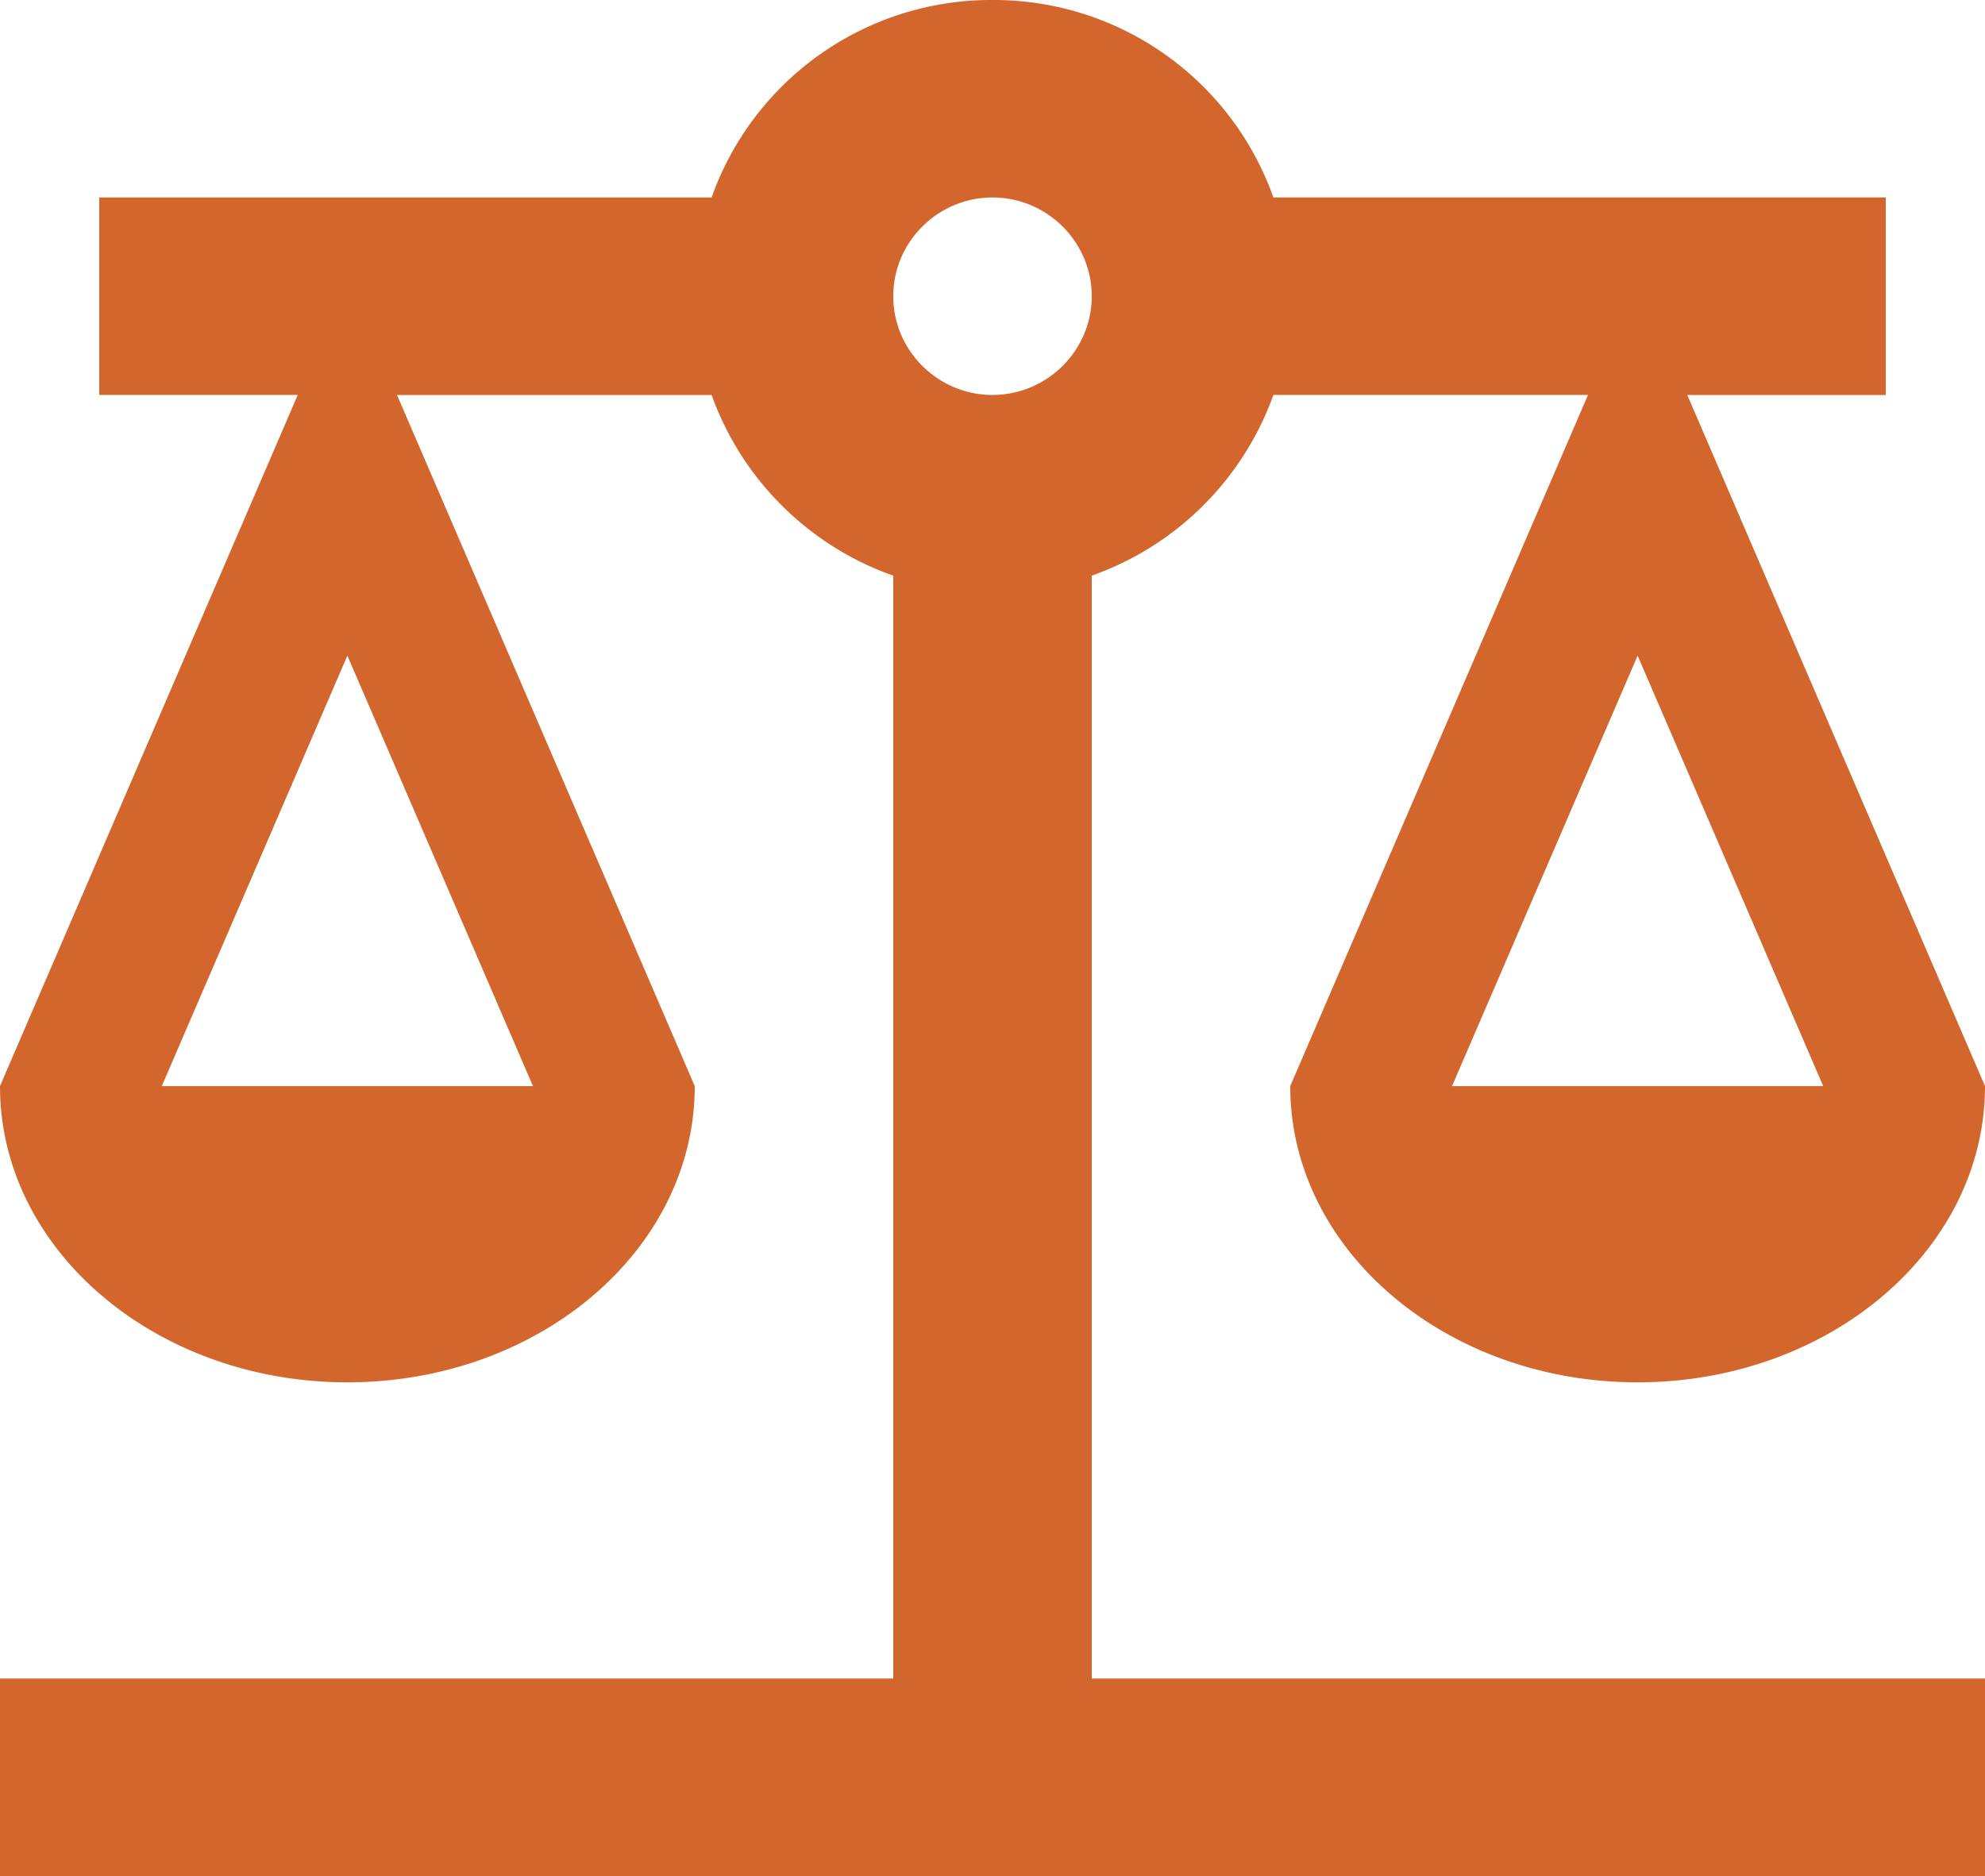 <svg width="73" height="69" viewBox="0 0 73 69" fill="none" xmlns="http://www.w3.org/2000/svg"><path d="M40.15 21.172a10.981 10.981 0 0 0 6.68-6.646H58.4L47.45 39.947c0 6.029 5.73 10.895 12.775 10.895C67.269 50.842 73 45.976 73 39.947l-10.95-25.42h7.3V7.262H46.83A10.91 10.91 0 0 0 36.5 0a10.91 10.91 0 0 0-10.33 7.263H3.65v7.263h7.3L0 39.947c0 6.029 5.73 10.895 12.775 10.895S25.55 45.976 25.55 39.947L14.6 14.527h11.57a10.981 10.981 0 0 0 6.68 6.645v40.565H0V69h73v-7.263H40.15V21.172zm26.9 18.775H53.4l6.825-15.833 6.825 15.833zm-47.45 0H5.95l6.825-15.833L19.6 39.947zm16.9-25.42c-2.008 0-3.65-1.635-3.65-3.632 0-1.998 1.642-3.632 3.65-3.632s3.65 1.634 3.65 3.632c0 1.997-1.642 3.631-3.65 3.631z" fill="#D3662D"/></svg>